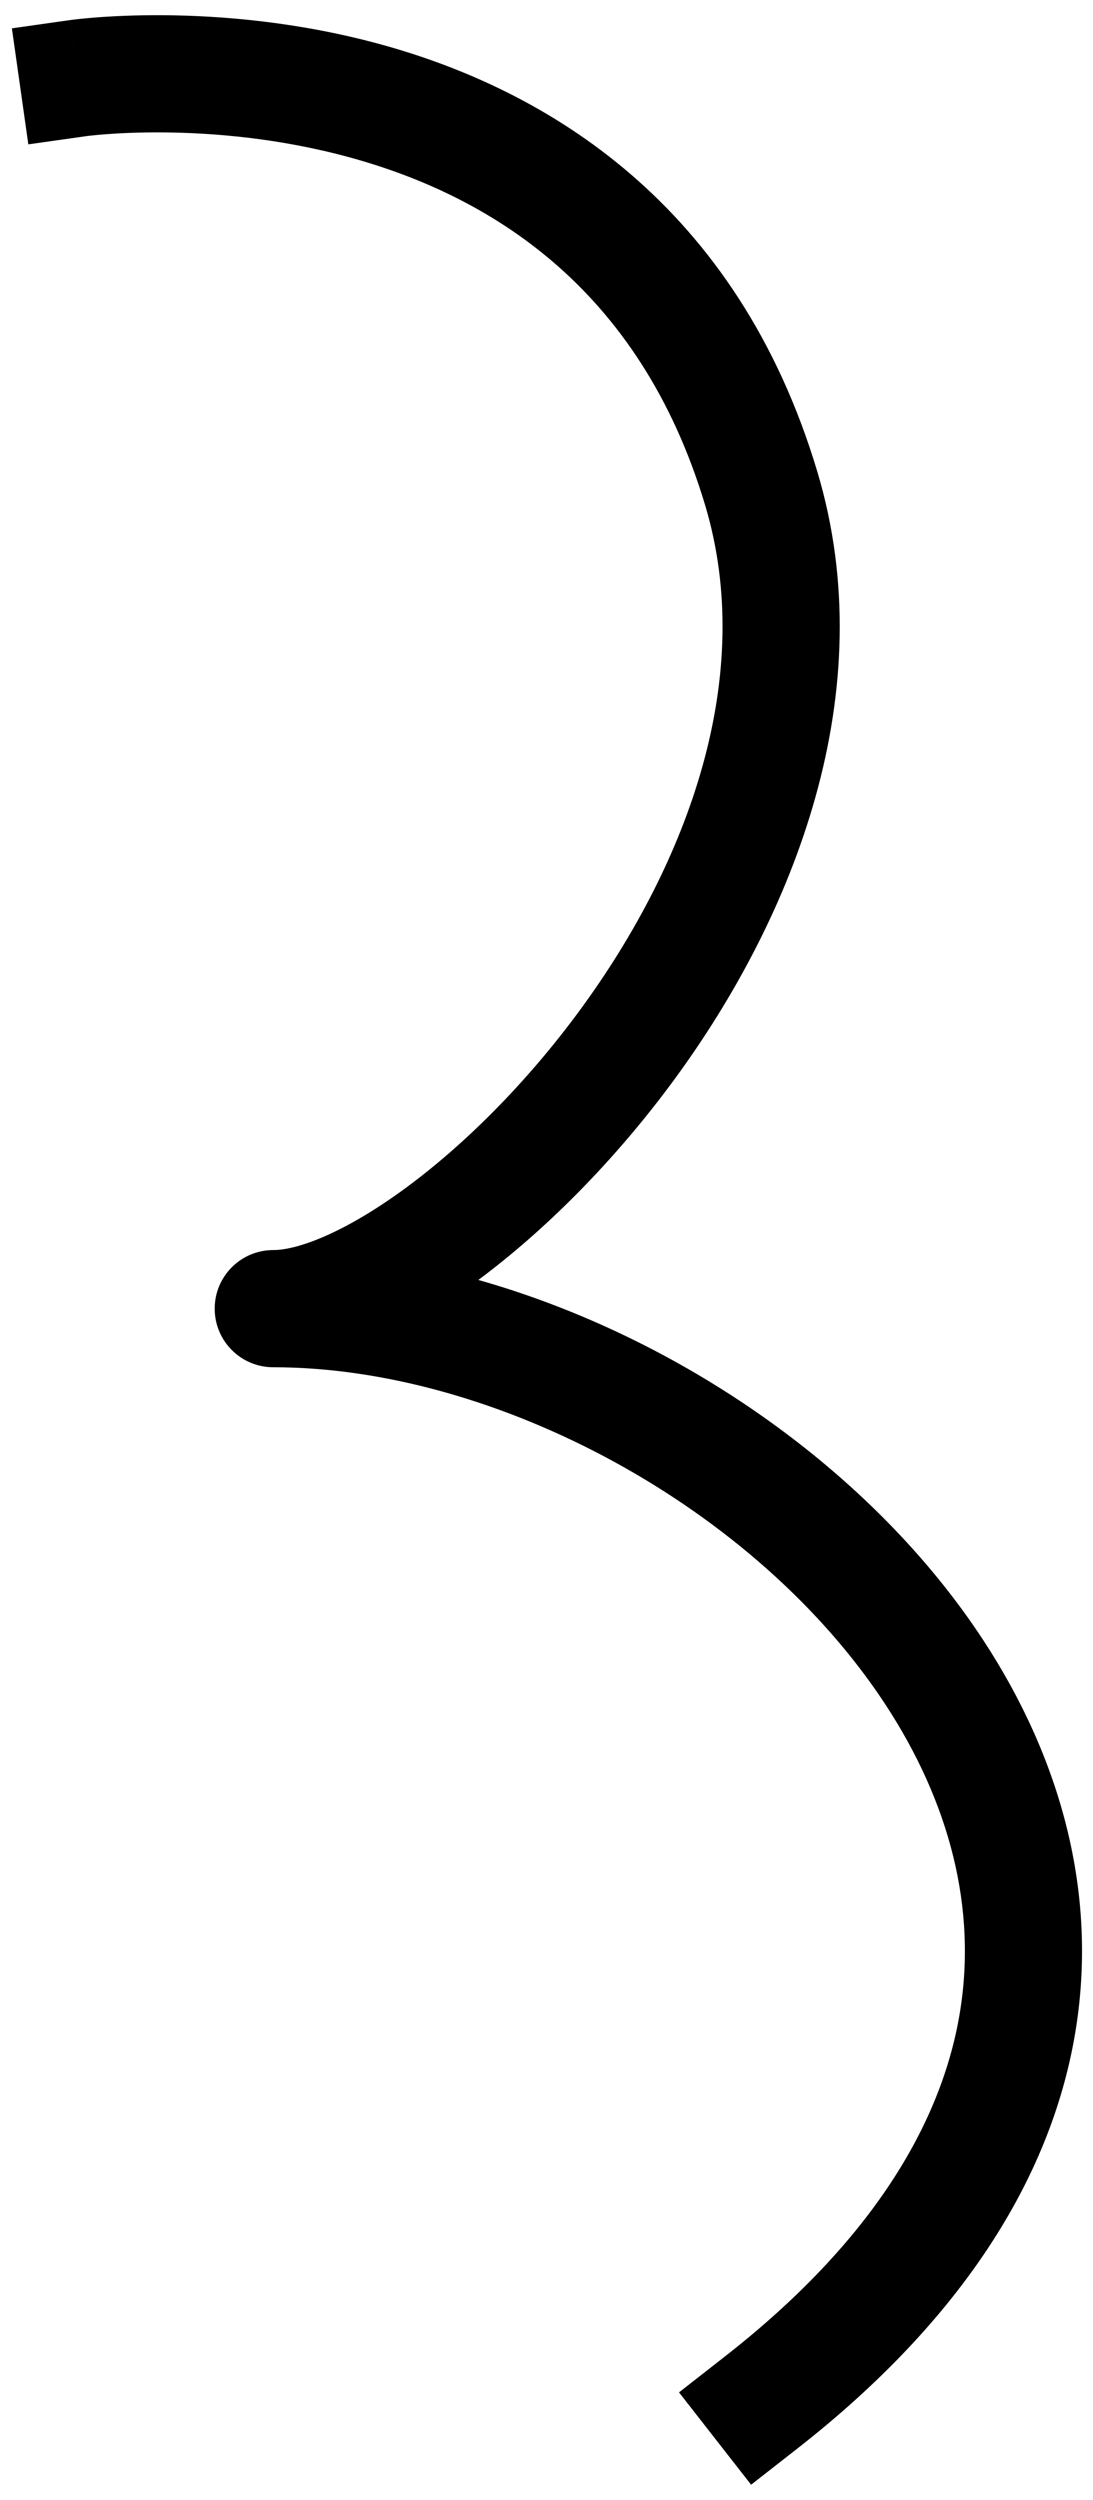 <?xml version="1.0" encoding="UTF-8"?> <svg xmlns="http://www.w3.org/2000/svg" width="56" height="128" viewBox="0 0 56 128" fill="none"> <path fill-rule="evenodd" clip-rule="evenodd" d="M4 4L3.579 1.029L0.609 1.451L1.451 7.391L4.417 6.971C4.417 6.971 4.418 6.97 4.419 6.97L4.456 6.965C4.493 6.961 4.555 6.953 4.641 6.944C4.812 6.925 5.077 6.898 5.424 6.872C6.119 6.819 7.138 6.768 8.392 6.779C10.911 6.8 14.315 7.073 17.907 8.055C25.008 9.996 32.764 14.653 36.127 25.862C38.74 34.572 35.318 44.083 29.707 51.724C26.936 55.496 23.743 58.65 20.771 60.832C17.666 63.112 15.258 64 14 64C12.343 64 11 65.343 11 67C11 68.657 12.343 70 14 70C25.462 70 38.78 77.217 45.366 87.269C48.606 92.215 50.106 97.673 49.153 103.192C48.201 108.704 44.723 114.721 37.153 120.636L34.789 122.483L38.483 127.211L40.847 125.364C49.277 118.778 53.799 111.545 55.066 104.213C56.331 96.888 54.269 89.91 50.384 83.981C44.671 75.261 34.782 68.439 24.509 65.53C27.948 62.972 31.494 59.428 34.543 55.276C40.682 46.916 45.26 35.427 41.873 24.138C37.765 10.444 28.021 4.6 19.49 2.267C15.265 1.112 11.32 0.804 8.444 0.779C7 0.767 5.811 0.826 4.971 0.889C4.551 0.921 4.217 0.954 3.981 0.98C3.863 0.993 3.77 1.004 3.702 1.013C3.668 1.017 3.641 1.021 3.621 1.024L3.595 1.027L3.585 1.028L3.582 1.029C3.58 1.029 3.579 1.029 4 4ZM4.415 6.971C4.415 6.971 4.415 6.971 4.415 6.971L4.415 6.971Z" fill="black"></path> </svg> 